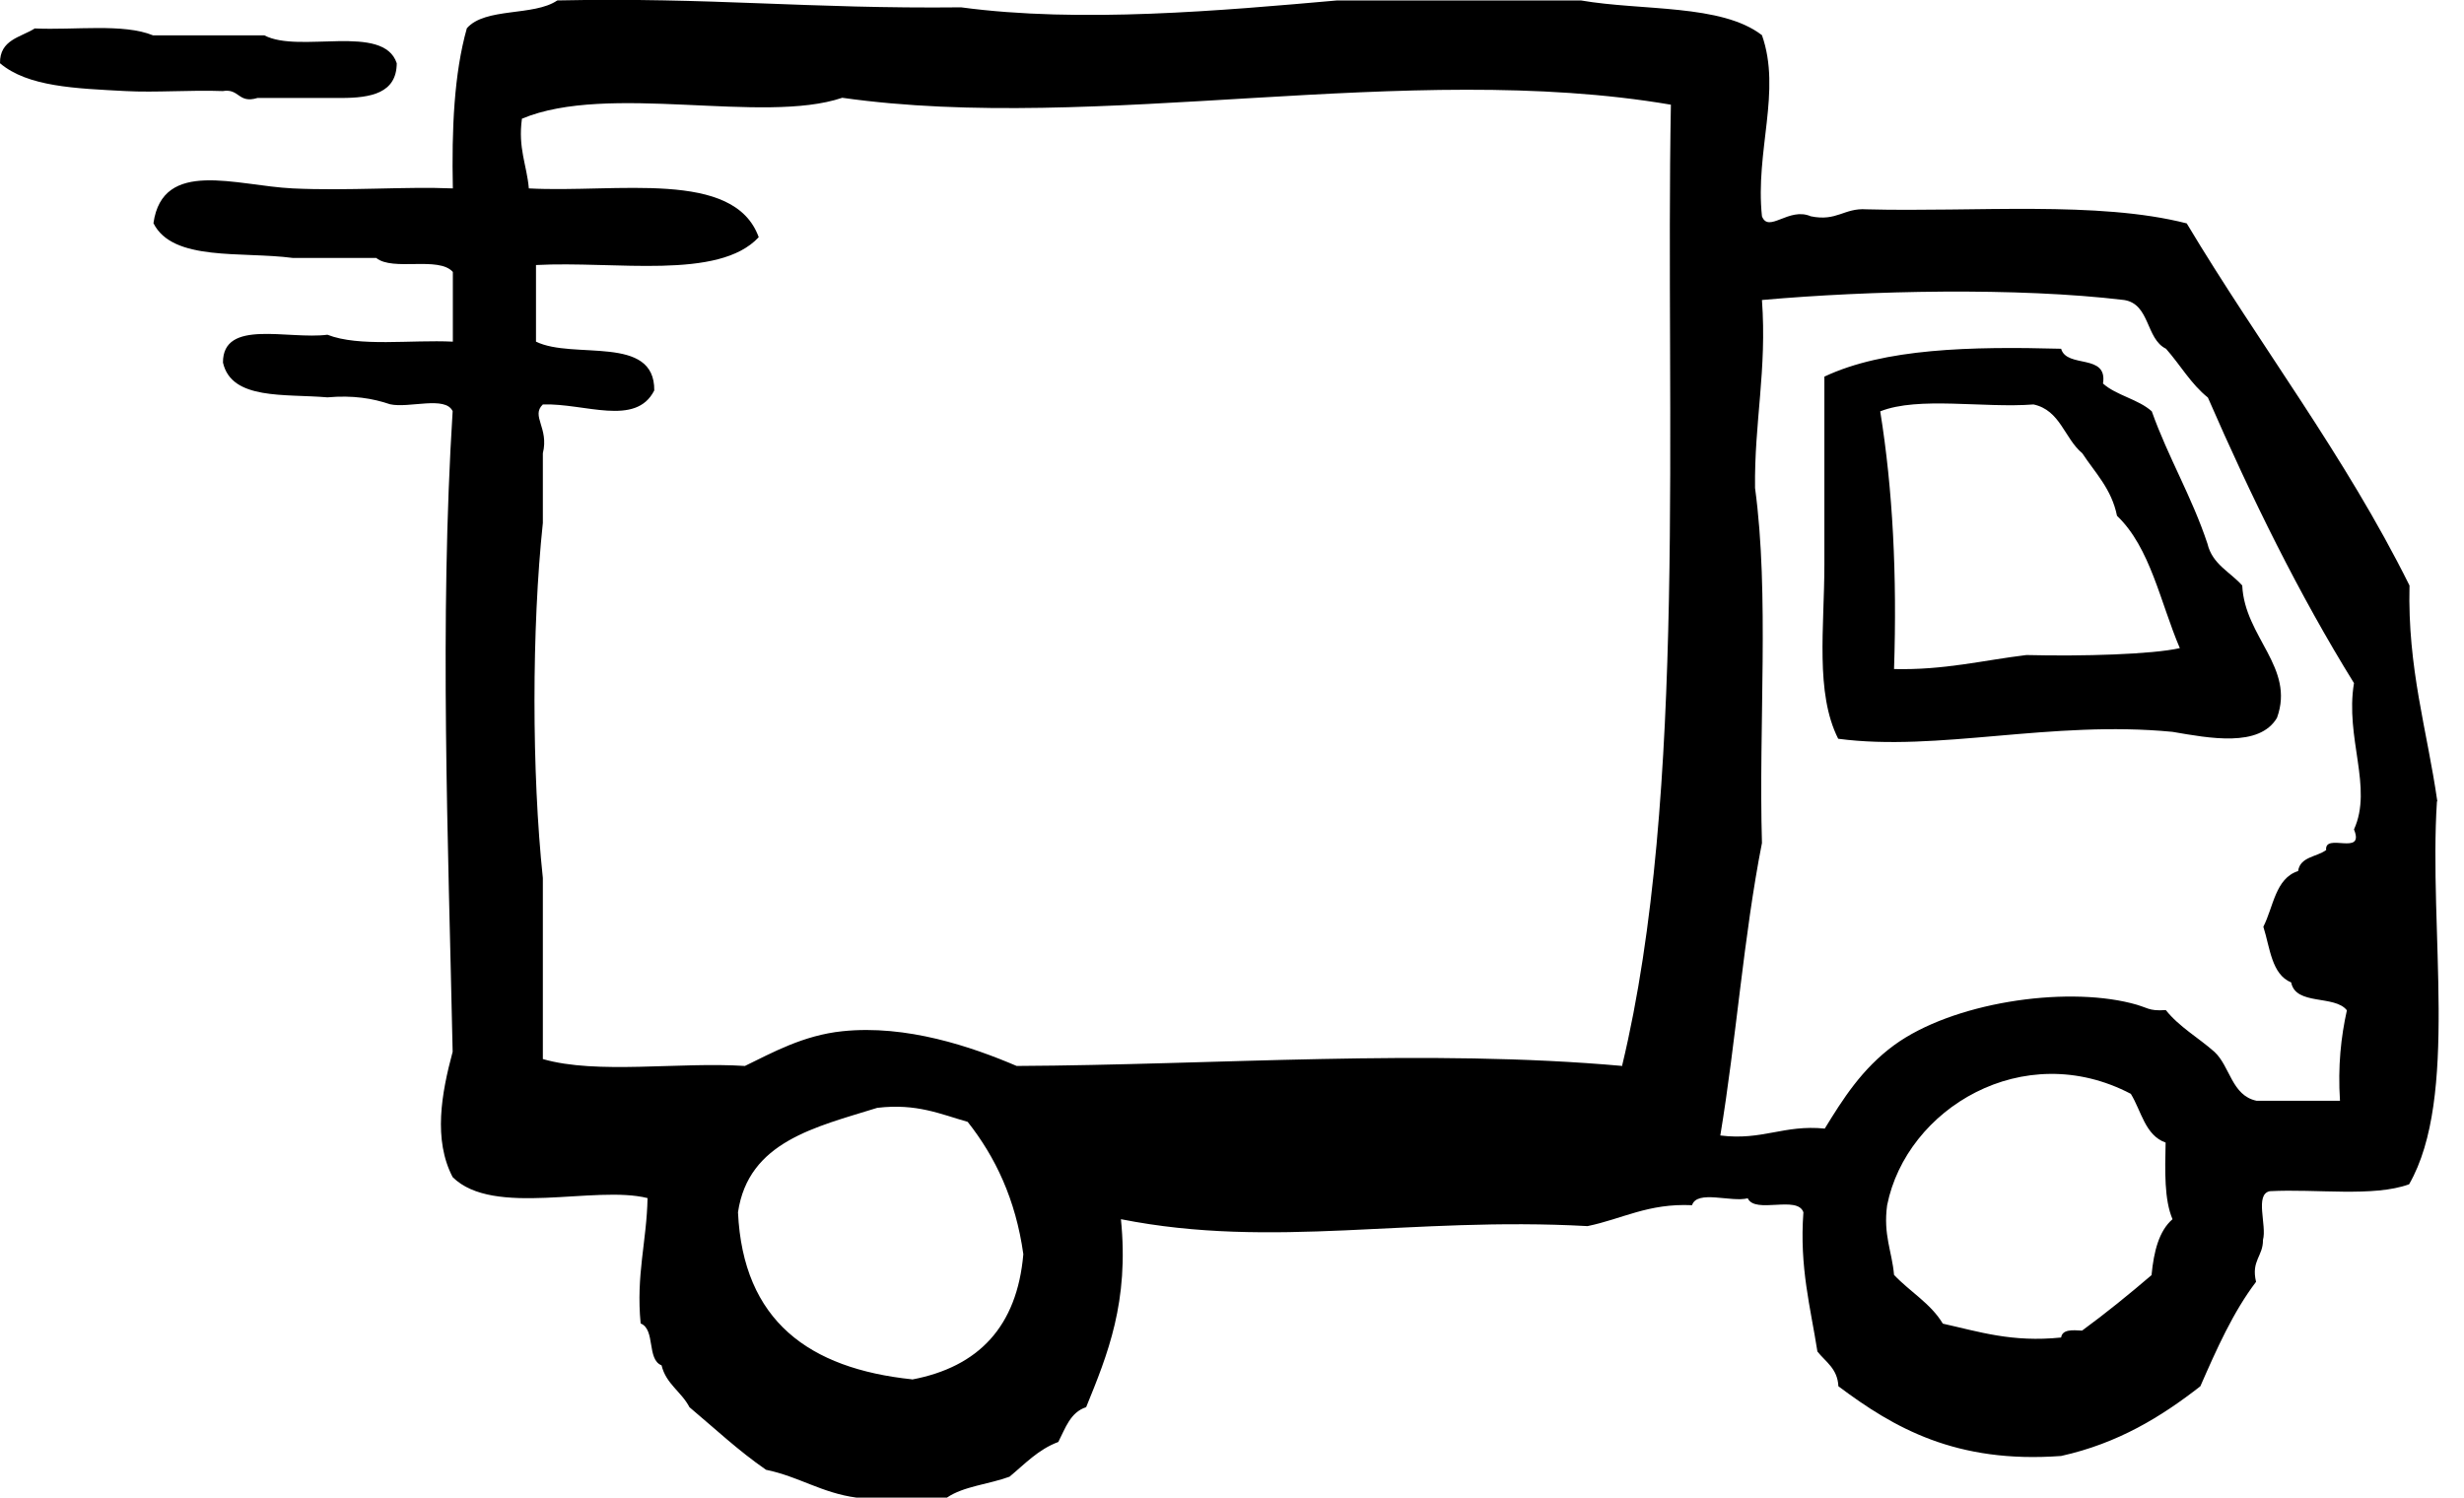 <svg width="51" height="31" viewBox="0 0 51 31" fill="none" xmlns="http://www.w3.org/2000/svg">
<g clip-path="url(#clip0_126_1876)">
<path fill-rule="evenodd" clip-rule="evenodd" d="M50.448 16.588C50.238 15.116 49.83 13.845 49.872 12.12C48.534 9.424 46.772 7.148 45.261 4.624C43.423 4.153 40.882 4.392 38.631 4.333C38.169 4.3 38.021 4.59 37.479 4.477C37.024 4.279 36.608 4.834 36.469 4.477C36.326 3.126 36.877 1.889 36.469 0.728C35.628 0.08 33.991 0.228 32.721 0.009H27.677C25.296 0.219 22.355 0.484 19.894 0.152C16.722 0.186 14.72 -0.058 11.535 0.009C11.051 0.341 10.042 0.148 9.663 0.585C9.398 1.523 9.348 2.672 9.373 3.9C8.384 3.858 7.223 3.955 6.058 3.9C4.893 3.845 3.366 3.273 3.176 4.62C3.576 5.419 4.998 5.2 6.058 5.339H7.787C8.128 5.621 9.078 5.297 9.373 5.629V7.072C8.502 7.03 7.434 7.186 6.777 6.929C5.965 7.034 4.611 6.593 4.615 7.505C4.792 8.288 5.894 8.149 6.777 8.225C7.303 8.178 7.715 8.246 8.073 8.368C8.464 8.456 9.217 8.187 9.369 8.511C9.095 12.857 9.276 17.383 9.369 21.771C9.137 22.633 8.965 23.592 9.369 24.366C10.214 25.203 12.313 24.526 13.403 24.8C13.386 25.696 13.163 26.386 13.26 27.395C13.571 27.517 13.382 28.14 13.693 28.262C13.786 28.649 14.106 28.809 14.27 29.128C14.791 29.566 15.288 30.033 15.856 30.424C16.533 30.563 17.008 30.904 17.728 31H19.6C19.94 30.765 20.475 30.723 20.895 30.567C21.211 30.306 21.488 30.003 21.905 29.848C22.052 29.562 22.153 29.234 22.481 29.128C22.927 28.035 23.373 26.945 23.201 25.237C26.368 25.864 29.183 25.178 32.859 25.38C33.575 25.233 34.113 24.905 35.022 24.947C35.127 24.623 35.83 24.892 36.175 24.804C36.326 25.136 37.205 24.736 37.327 25.094C37.243 26.234 37.474 27.059 37.617 27.976C37.786 28.19 38.034 28.329 38.051 28.695C39.203 29.558 40.486 30.298 42.661 30.138C43.839 29.877 44.735 29.326 45.543 28.695C45.88 27.925 46.22 27.16 46.696 26.533C46.591 26.091 46.843 26.007 46.839 25.666C46.923 25.367 46.662 24.72 46.982 24.657C47.941 24.606 49.127 24.783 49.864 24.514C50.898 22.713 50.267 19.247 50.44 16.588H50.448ZM18.88 28.552C16.747 28.329 15.38 27.345 15.275 25.094C15.49 23.63 16.878 23.331 18.157 22.932C18.973 22.835 19.465 23.062 20.029 23.222C20.601 23.946 21.022 24.825 21.181 25.961C21.051 27.462 20.252 28.296 18.876 28.556L18.88 28.552ZM33.583 22.065C29.549 21.703 25.157 22.044 21.043 22.065C20.109 21.666 18.762 21.207 17.437 21.346C16.625 21.43 15.982 21.792 15.418 22.065C14.063 21.977 12.355 22.246 11.236 21.922V18.174C11.005 15.999 11.005 12.999 11.236 10.825V9.382C11.367 8.856 10.984 8.612 11.236 8.372C12.103 8.343 13.159 8.839 13.542 8.082C13.555 6.916 11.867 7.451 11.094 7.072V5.486C12.734 5.398 14.871 5.806 15.704 4.91C15.195 3.496 12.772 3.997 10.946 3.9C10.904 3.412 10.719 3.071 10.803 2.457C12.587 1.708 15.793 2.579 17.433 2.024C22.721 2.773 29.124 1.237 34.584 2.167C34.467 8.612 34.929 16.42 33.575 22.057L33.583 22.065ZM44.538 26.39C44.071 26.789 43.595 27.177 43.095 27.543C42.889 27.53 42.687 27.517 42.661 27.686C41.643 27.791 40.958 27.564 40.213 27.399C39.961 26.979 39.532 26.739 39.203 26.39C39.161 25.902 38.976 25.561 39.06 24.947C39.46 22.949 41.879 21.476 44.104 22.642C44.323 22.999 44.399 23.5 44.824 23.651C44.811 24.24 44.794 24.833 44.967 25.237C44.685 25.481 44.58 25.906 44.533 26.39H44.538ZM48.143 17.598C47.949 17.741 47.609 17.732 47.566 18.031C47.095 18.182 47.057 18.771 46.847 19.183C46.986 19.621 47.016 20.168 47.423 20.336C47.516 20.82 48.324 20.589 48.576 20.913C48.454 21.464 48.387 22.069 48.433 22.785H46.704C46.191 22.675 46.161 22.078 45.837 21.775C45.505 21.48 45.106 21.258 44.828 20.908C44.453 20.934 44.474 20.854 44.108 20.765C42.695 20.412 40.411 20.757 39.208 21.632C38.535 22.124 38.139 22.759 37.769 23.361C36.915 23.277 36.482 23.613 35.607 23.504C35.935 21.527 36.09 19.377 36.469 17.45C36.398 15.023 36.625 12.297 36.326 10.101C36.309 8.738 36.574 7.661 36.469 6.21C38.69 6.012 41.757 5.945 43.965 6.21C44.504 6.294 44.411 7.013 44.832 7.219C45.127 7.552 45.35 7.951 45.699 8.229C46.603 10.303 47.583 12.301 48.723 14.14C48.534 15.275 49.119 16.298 48.723 17.169C48.955 17.736 48.101 17.219 48.147 17.602L48.143 17.598ZM4.611 1.885C4.96 1.826 4.926 2.15 5.33 2.028H7.059C7.682 2.028 8.208 1.927 8.212 1.309C7.938 0.476 6.193 1.115 5.473 0.732H3.168C2.554 0.48 1.544 0.627 0.719 0.589C0.425 0.775 -0.008 0.821 0 1.309C0.576 1.797 1.557 1.83 2.596 1.885C3.227 1.919 3.929 1.86 4.615 1.885H4.611ZM45.69 11.254C45.366 10.278 44.878 9.47 44.538 8.515C44.26 8.263 43.806 8.187 43.528 7.939C43.629 7.308 42.779 7.632 42.661 7.219C40.785 7.169 39.002 7.211 37.761 7.796V11.687C37.761 12.991 37.567 14.341 38.047 15.292C40.108 15.566 42.455 14.905 44.967 15.149C45.732 15.28 46.763 15.477 47.129 14.859C47.508 13.816 46.46 13.189 46.41 12.12C46.161 11.838 45.791 11.683 45.69 11.254ZM41.942 13.559C41.042 13.668 40.238 13.874 39.203 13.849C39.267 11.914 39.178 10.13 38.917 8.515C39.708 8.2 41.063 8.452 42.089 8.372C42.645 8.49 42.729 9.075 43.099 9.382C43.364 9.786 43.705 10.118 43.818 10.677C44.508 11.334 44.714 12.47 45.118 13.416C44.546 13.546 43.103 13.588 41.946 13.559H41.942Z" fill="black"/>
</g>
<defs>
<clipPath id="clip0_126_1876">
<rect width="50.482" height="31" fill="white"/>
</clipPath>
</defs>
</svg>
